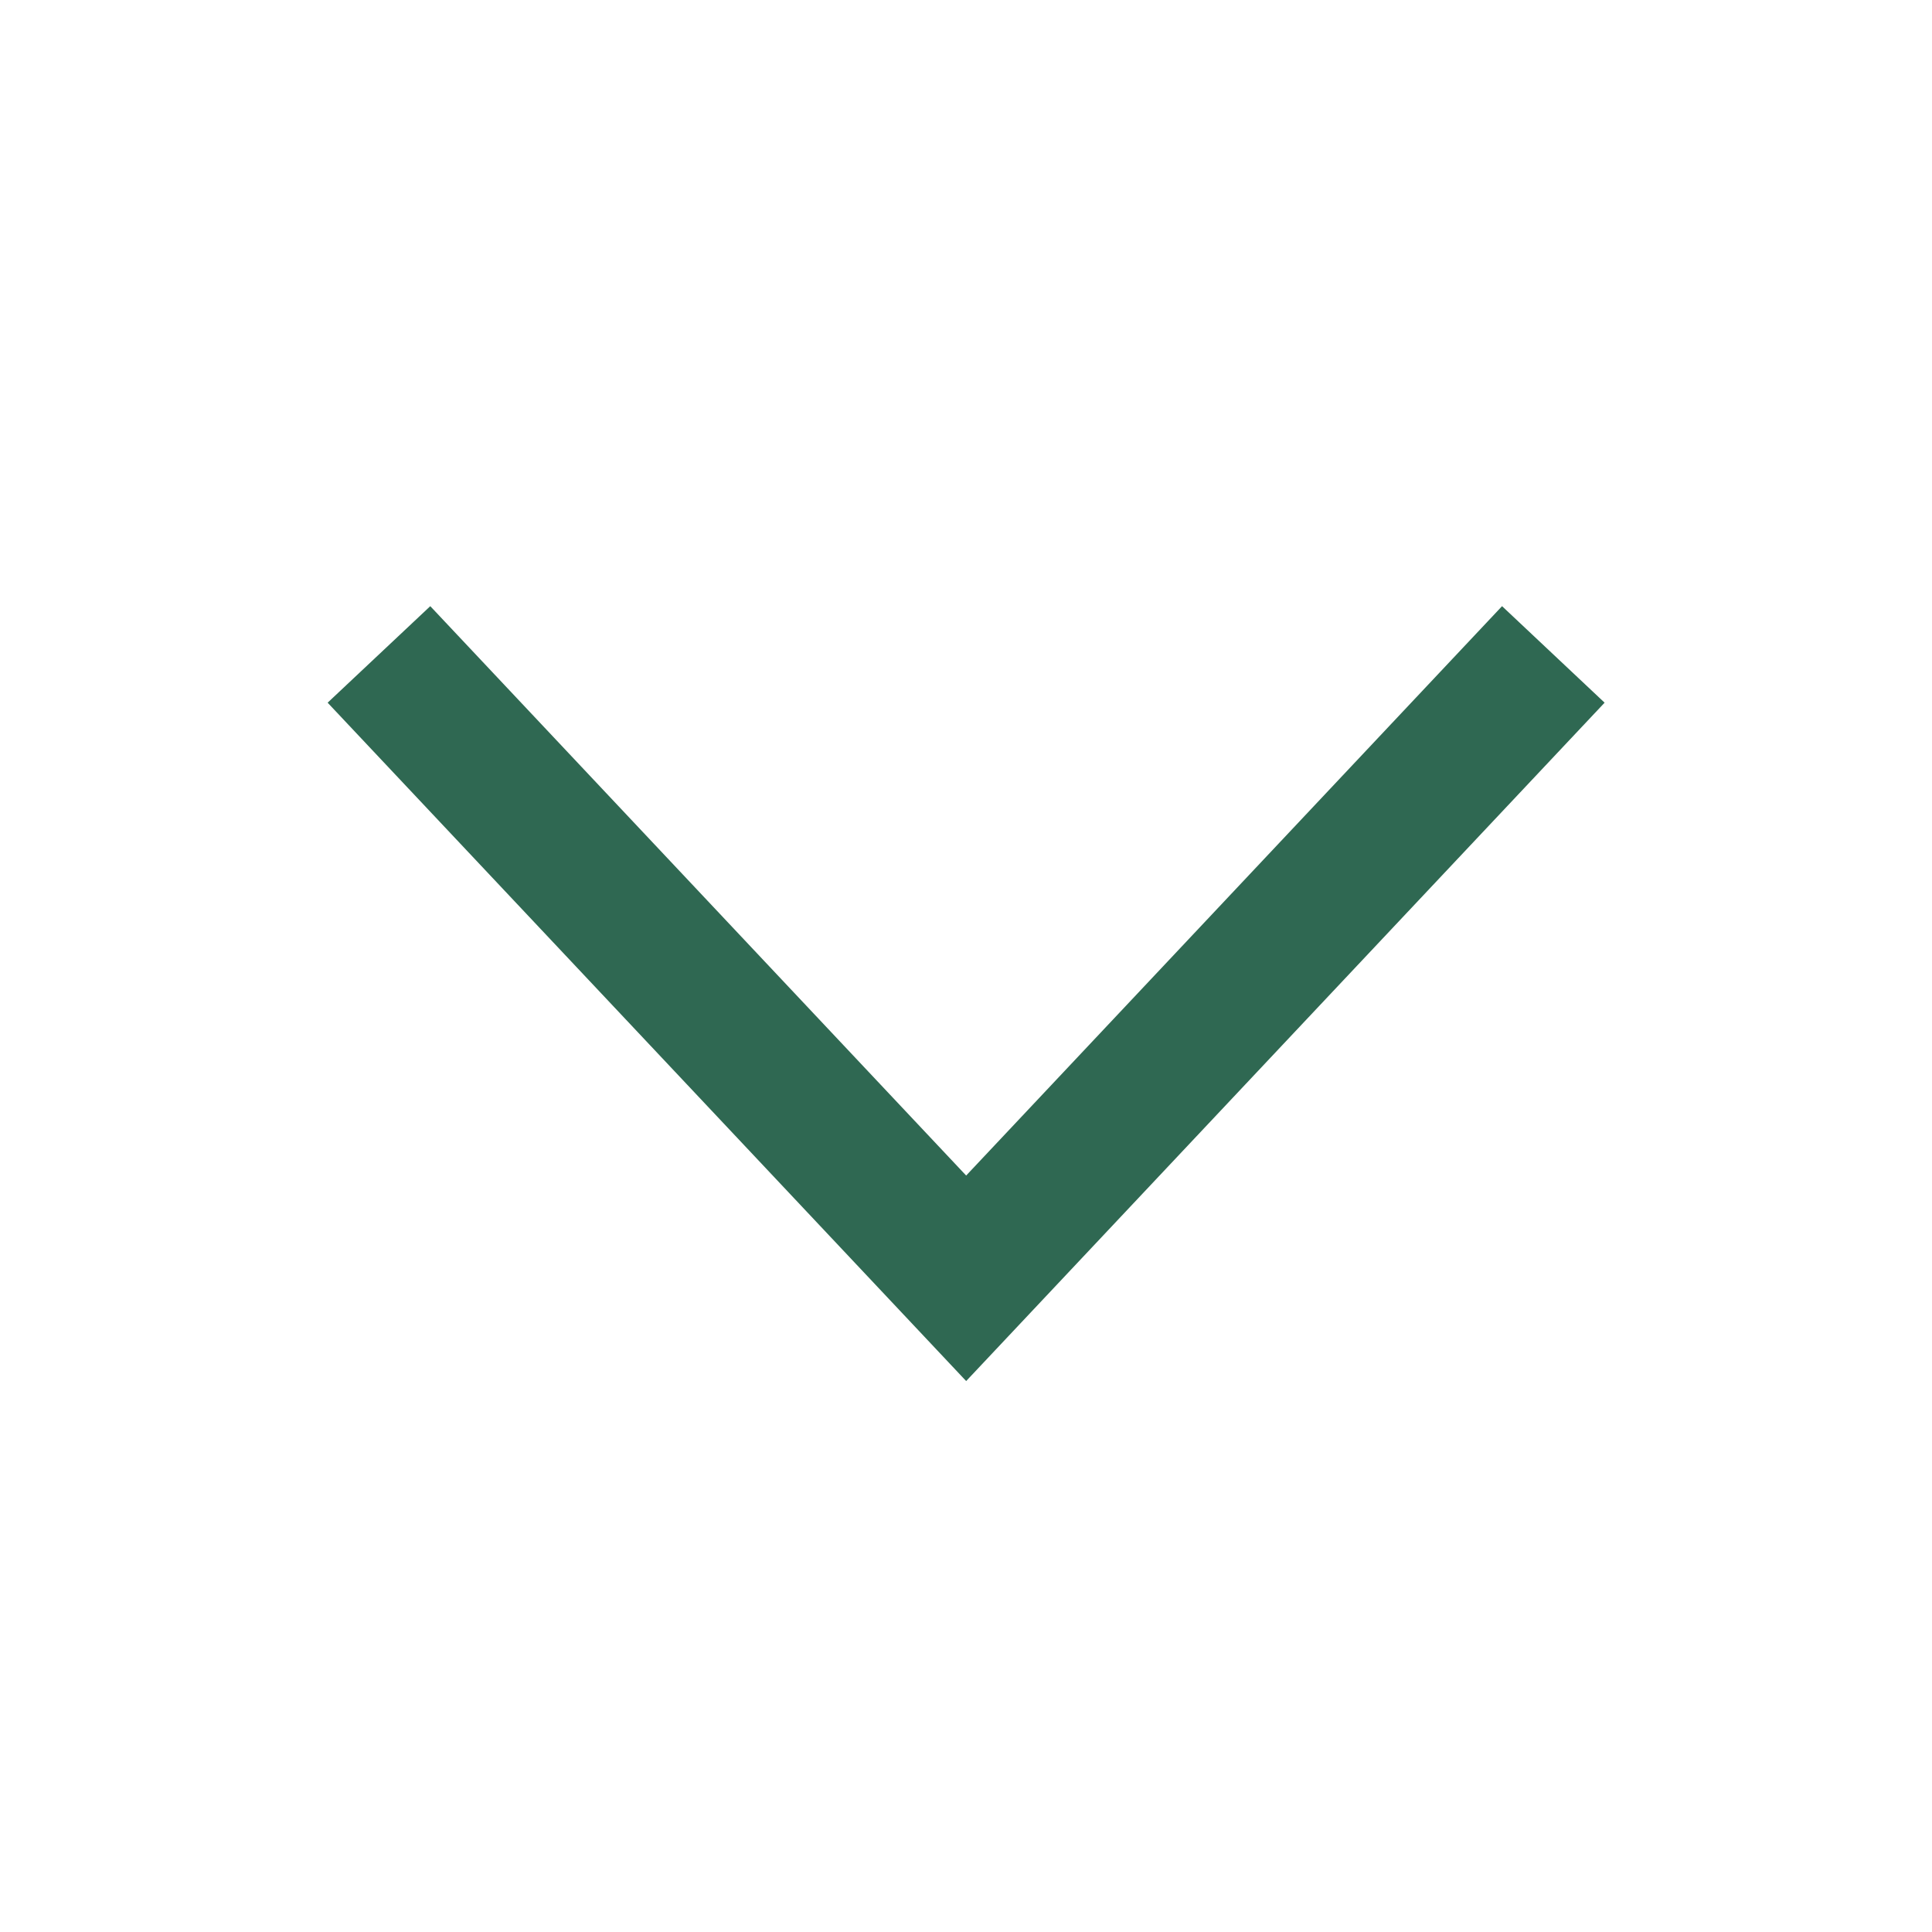 <svg width="24" height="24" viewBox="0 0 24 24" fill="none" xmlns="http://www.w3.org/2000/svg">
<g id="Icon/Chevron/Down">
<path id="Union" fill-rule="evenodd" clip-rule="evenodd" d="M4.07 8.729L5.345 7.53L12.002 14.603L18.659 7.53L19.933 8.729L12.002 17.156L4.07 8.729Z" fill="#2F6852"/>
</g>
</svg>
